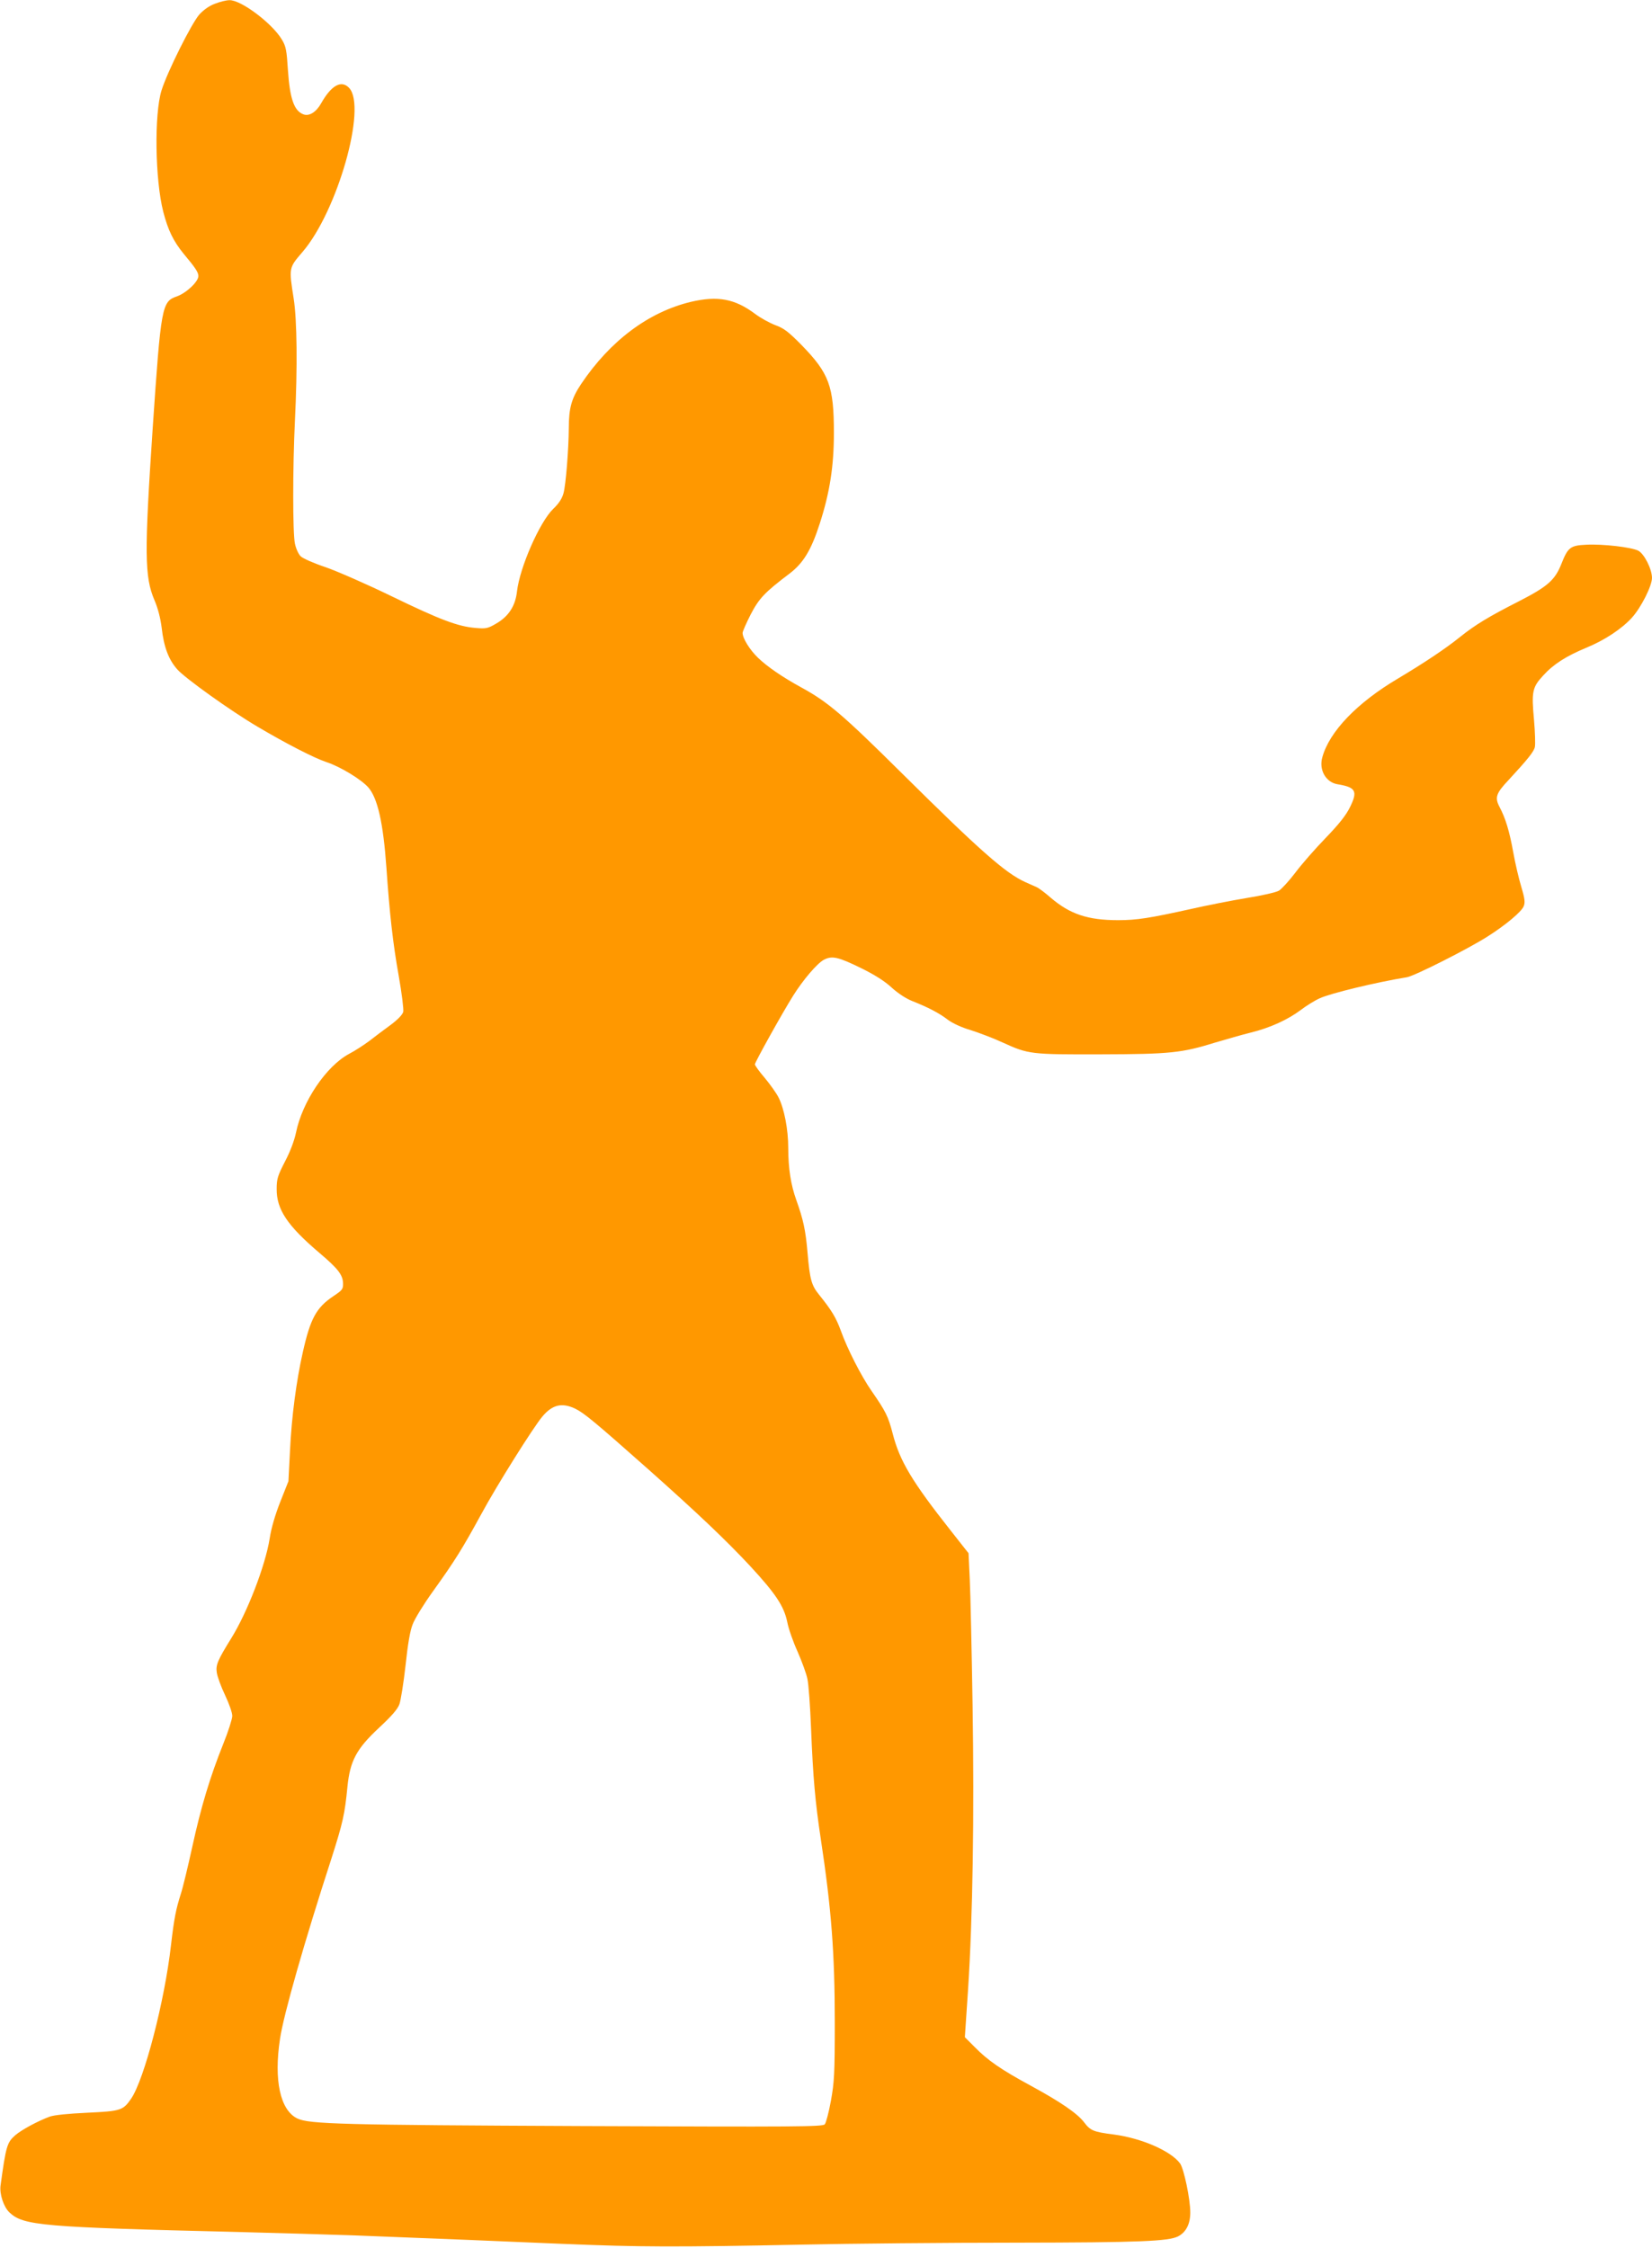 <?xml version="1.0" standalone="no"?>
<!DOCTYPE svg PUBLIC "-//W3C//DTD SVG 20010904//EN"
 "http://www.w3.org/TR/2001/REC-SVG-20010904/DTD/svg10.dtd">
<svg version="1.0" xmlns="http://www.w3.org/2000/svg"
 width="941pt" height="1280pt" viewBox="0 0 941 1280"
 preserveAspectRatio="xMidYMid meet">
<g transform="translate(0,1280) scale(0.1,-0.1)"
fill="#ff9800" stroke="none">
<path d="M1225 12779 c-31 -11 -64 -34 -89 -61 -44 -49 -183 -327 -216 -433
-42 -135 -37 -508 10 -691 27 -105 58 -168 116 -239 68 -81 84 -106 84 -127 0
-32 -69 -97 -123 -116 -85 -29 -90 -56 -137 -747 -48 -716 -47 -850 10 -983
20 -47 34 -102 41 -157 12 -108 39 -181 89 -237 44 -50 304 -236 455 -325 162
-96 325 -180 395 -203 79 -26 197 -98 238 -144 53 -61 85 -202 103 -456 18
-261 37 -432 70 -616 18 -102 29 -192 26 -206 -5 -17 -32 -45 -74 -76 -38 -28
-92 -68 -121 -91 -30 -22 -80 -55 -113 -72 -131 -70 -267 -272 -303 -449 -10
-47 -33 -108 -63 -165 -41 -80 -47 -98 -47 -155 -1 -117 60 -209 245 -366 104
-88 132 -124 133 -172 1 -33 -4 -39 -55 -73 -97 -65 -131 -127 -174 -319 -37
-163 -64 -368 -73 -560 l-9 -175 -46 -116 c-29 -73 -52 -151 -61 -211 -25
-155 -127 -419 -218 -566 -78 -126 -90 -153 -83 -197 3 -22 24 -80 47 -128 24
-51 42 -102 41 -120 -1 -18 -23 -88 -51 -157 -76 -190 -127 -359 -177 -588
-25 -114 -54 -234 -65 -267 -28 -88 -38 -138 -56 -292 -36 -318 -152 -764
-227 -874 -46 -67 -59 -71 -249 -80 -108 -5 -188 -13 -214 -22 -68 -25 -161
-75 -198 -107 -46 -41 -52 -61 -83 -287 -6 -48 18 -121 51 -152 79 -75 187
-84 1296 -111 234 -6 540 -15 680 -20 535 -21 788 -31 1180 -48 444 -18 619
-19 1365 -4 275 6 820 11 1210 11 712 1 870 8 926 36 45 24 69 70 69 136 0 76
-36 248 -58 279 -52 71 -219 144 -378 165 -117 15 -133 22 -170 71 -39 50
-132 114 -301 206 -170 92 -247 145 -322 222 l-55 55 18 268 c27 413 36 991
26 1623 -5 311 -12 633 -16 715 l-7 150 -100 127 c-222 281 -292 398 -332 554
-26 100 -40 127 -121 244 -58 83 -138 240 -174 341 -28 76 -51 115 -125 207
-43 53 -52 87 -65 237 -11 131 -25 192 -64 301 -31 86 -46 180 -46 297 0 105
-23 224 -55 287 -13 26 -49 76 -79 112 -31 36 -56 71 -56 77 0 12 157 294 218
391 57 91 137 184 174 204 47 25 81 18 217 -49 73 -36 130 -72 168 -107 36
-33 81 -63 118 -78 91 -36 155 -69 204 -107 27 -20 78 -44 130 -59 47 -15 129
-46 181 -70 149 -68 161 -69 560 -68 397 1 462 8 655 68 61 18 151 44 200 56
110 27 212 74 285 129 30 23 78 53 107 66 59 28 324 92 497 120 43 7 352 163
461 233 101 64 192 140 204 171 9 21 7 42 -13 109 -14 46 -35 135 -46 197 -22
122 -44 195 -79 261 -27 52 -20 76 52 152 108 117 145 162 150 189 3 16 1 84
-5 153 -15 162 -10 186 53 254 58 64 131 110 244 157 105 43 203 108 261 172
53 59 114 181 114 226 0 50 -44 137 -78 155 -39 20 -202 39 -296 34 -91 -4
-105 -15 -142 -109 -37 -93 -78 -129 -244 -214 -169 -86 -247 -133 -333 -202
-83 -67 -208 -150 -354 -237 -233 -138 -391 -302 -431 -449 -20 -71 20 -142
87 -153 104 -17 116 -39 71 -130 -23 -47 -62 -96 -140 -177 -60 -62 -137 -150
-172 -197 -35 -46 -77 -92 -93 -102 -18 -10 -98 -28 -185 -42 -85 -14 -227
-42 -315 -62 -235 -52 -309 -64 -416 -64 -172 0 -274 34 -384 128 -32 28 -68
55 -80 60 -11 5 -40 18 -65 29 -113 51 -259 180 -700 617 -339 336 -423 408
-575 491 -108 59 -195 119 -247 169 -47 45 -88 111 -88 142 0 8 21 56 46 105
48 92 80 126 223 234 77 59 122 133 170 282 58 179 81 329 81 518 0 266 -27
339 -185 501 -75 76 -100 95 -150 113 -33 13 -84 41 -113 63 -116 87 -214 105
-367 69 -241 -58 -459 -221 -625 -468 -54 -81 -70 -136 -70 -251 -1 -122 -17
-323 -30 -370 -8 -30 -26 -59 -59 -90 -77 -75 -190 -332 -206 -469 -9 -83 -47
-142 -117 -183 -49 -29 -59 -31 -118 -26 -101 8 -204 47 -480 181 -140 68
-309 142 -375 165 -66 22 -130 50 -142 62 -12 11 -27 43 -33 72 -13 61 -13
432 0 701 15 304 12 572 -7 694 -28 178 -28 175 50 266 199 231 368 825 266
934 -44 47 -101 16 -159 -86 -28 -51 -69 -77 -102 -64 -53 20 -77 89 -88 253
-7 111 -11 134 -34 172 -54 92 -233 227 -299 225 -18 0 -54 -9 -82 -20z m2050
-8000 c50 -24 110 -73 420 -348 280 -249 442 -403 578 -549 146 -158 192 -228
211 -317 7 -39 34 -115 59 -170 24 -55 50 -125 56 -155 7 -30 16 -158 21 -285
11 -277 24 -420 55 -625 61 -402 80 -652 80 -1050 0 -291 -3 -337 -22 -443
-12 -66 -28 -126 -35 -134 -11 -14 -159 -15 -1373 -10 -1373 6 -1563 11 -1631
43 -98 47 -135 218 -99 454 20 136 138 550 294 1030 63 198 75 248 90 405 15
148 51 216 181 337 70 65 105 105 115 133 8 22 24 122 35 221 13 122 26 199
41 235 11 30 62 113 113 184 128 178 171 248 277 442 88 163 296 494 348 556
57 68 111 81 186 46z"/>
</g>
</svg>
